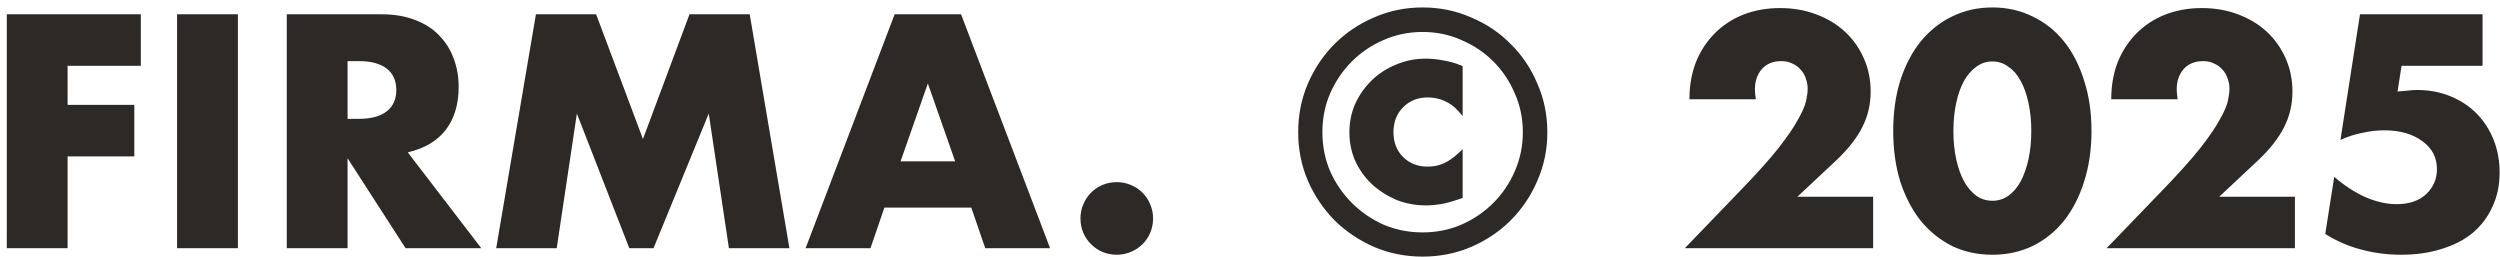 <svg xmlns="http://www.w3.org/2000/svg" fill="none" viewBox="0 0 282 29" height="29" width="282">
<path fill="#2D2926" d="M15.885 7.42H7.625V11.83H15.15V17.64H7.625V28H0.765V1.61H15.885V7.42ZM26.834 1.61V28H19.974V1.61H26.834ZM39.207 13.405H40.502C41.855 13.405 42.894 13.125 43.617 12.565C44.34 12.005 44.702 11.2 44.702 10.15C44.702 9.1 44.34 8.295 43.617 7.735C42.894 7.175 41.855 6.895 40.502 6.895H39.207V13.405ZM54.292 28H45.752L39.207 17.85V28H32.347V1.61H43.022C44.492 1.61 45.775 1.832 46.872 2.275C47.969 2.695 48.867 3.278 49.567 4.025C50.29 4.772 50.827 5.635 51.177 6.615C51.55 7.595 51.737 8.645 51.737 9.765C51.737 11.772 51.247 13.405 50.267 14.665C49.31 15.902 47.887 16.742 45.997 17.185L54.292 28ZM55.971 28L60.452 1.61H67.242L72.526 15.68L77.776 1.61H84.567L89.046 28H82.222L79.947 12.81L73.716 28H70.987L65.072 12.81L62.797 28H55.971ZM107.742 18.2L104.662 9.415L101.582 18.2H107.742ZM109.562 23.415H99.762L98.187 28H90.872L100.917 1.61H108.407L118.452 28H111.137L109.562 23.415ZM121.876 24.64C121.876 24.08 121.981 23.555 122.191 23.065C122.401 22.552 122.693 22.108 123.066 21.735C123.44 21.362 123.871 21.07 124.361 20.86C124.875 20.65 125.411 20.545 125.971 20.545C126.531 20.545 127.056 20.65 127.546 20.86C128.06 21.07 128.503 21.362 128.876 21.735C129.25 22.108 129.541 22.552 129.751 23.065C129.961 23.555 130.066 24.08 130.066 24.64C130.066 25.2 129.961 25.737 129.751 26.25C129.541 26.74 129.25 27.172 128.876 27.545C128.503 27.918 128.06 28.21 127.546 28.42C127.056 28.63 126.531 28.735 125.971 28.735C125.411 28.735 124.875 28.63 124.361 28.42C123.871 28.21 123.44 27.918 123.066 27.545C122.693 27.172 122.401 26.74 122.191 26.25C121.981 25.737 121.876 25.2 121.876 24.64ZM164.986 7.455V13.09L164.531 12.565C164.064 12.028 163.527 11.632 162.921 11.375C162.337 11.118 161.719 10.99 161.066 10.99C159.922 10.99 158.989 11.363 158.266 12.11C157.542 12.833 157.181 13.767 157.181 14.91C157.181 16.053 157.542 16.987 158.266 17.71C158.989 18.433 159.922 18.795 161.066 18.795C161.719 18.795 162.326 18.667 162.886 18.41C163.446 18.153 163.994 17.768 164.531 17.255L164.986 16.835V22.33L164.356 22.54C163.679 22.773 163.061 22.937 162.501 23.03C161.941 23.123 161.392 23.17 160.856 23.17C159.666 23.17 158.546 22.96 157.496 22.54C156.469 22.097 155.559 21.513 154.766 20.79C153.972 20.043 153.342 19.168 152.876 18.165C152.432 17.162 152.211 16.077 152.211 14.91C152.211 13.767 152.432 12.693 152.876 11.69C153.342 10.687 153.961 9.812 154.731 9.065C155.524 8.295 156.446 7.7 157.496 7.28C158.546 6.837 159.654 6.615 160.821 6.615C161.474 6.615 162.151 6.685 162.851 6.825C163.551 6.942 164.204 7.128 164.811 7.385L164.986 7.455ZM146.436 14.91C146.436 12.973 146.797 11.153 147.521 9.45C148.267 7.723 149.271 6.23 150.531 4.97C151.814 3.687 153.307 2.683 155.011 1.96C156.714 1.213 158.534 0.84 160.471 0.84C162.407 0.84 164.227 1.213 165.931 1.96C167.657 2.683 169.151 3.687 170.411 4.97C171.694 6.23 172.697 7.723 173.421 9.45C174.167 11.153 174.541 12.973 174.541 14.91C174.541 16.847 174.167 18.667 173.421 20.37C172.697 22.073 171.694 23.567 170.411 24.85C169.151 26.11 167.657 27.113 165.931 27.86C164.227 28.583 162.407 28.945 160.471 28.945C158.534 28.945 156.714 28.583 155.011 27.86C153.307 27.113 151.814 26.11 150.531 24.85C149.271 23.567 148.267 22.073 147.521 20.37C146.797 18.667 146.436 16.847 146.436 14.91ZM149.166 14.91C149.166 16.473 149.457 17.943 150.041 19.32C150.647 20.673 151.464 21.863 152.491 22.89C153.517 23.917 154.707 24.733 156.061 25.34C157.437 25.923 158.907 26.215 160.471 26.215C162.034 26.215 163.492 25.923 164.846 25.34C166.222 24.733 167.424 23.917 168.451 22.89C169.477 21.863 170.282 20.673 170.866 19.32C171.472 17.943 171.776 16.473 171.776 14.91C171.776 13.347 171.472 11.888 170.866 10.535C170.282 9.158 169.477 7.957 168.451 6.93C167.424 5.903 166.222 5.098 164.846 4.515C163.492 3.908 162.034 3.605 160.471 3.605C158.907 3.605 157.437 3.908 156.061 4.515C154.707 5.098 153.517 5.903 152.491 6.93C151.464 7.957 150.647 9.158 150.041 10.535C149.457 11.888 149.166 13.347 149.166 14.91ZM211.289 28H190.044L196.589 21.21C198.316 19.413 199.669 17.897 200.649 16.66C201.629 15.4 202.353 14.338 202.819 13.475C203.309 12.612 203.613 11.912 203.729 11.375C203.846 10.838 203.904 10.383 203.904 10.01C203.904 9.613 203.834 9.228 203.694 8.855C203.578 8.482 203.391 8.155 203.134 7.875C202.878 7.572 202.563 7.338 202.189 7.175C201.839 6.988 201.419 6.895 200.929 6.895C199.996 6.895 199.261 7.198 198.724 7.805C198.211 8.412 197.954 9.17 197.954 10.08C197.954 10.337 197.989 10.71 198.059 11.2H190.569C190.569 9.66 190.814 8.26 191.304 7C191.818 5.74 192.529 4.655 193.439 3.745C194.349 2.835 195.423 2.135 196.659 1.645C197.919 1.155 199.296 0.91 200.789 0.91C202.259 0.91 203.613 1.143 204.849 1.61C206.109 2.077 207.194 2.73 208.104 3.57C209.014 4.41 209.726 5.413 210.239 6.58C210.753 7.723 211.009 8.972 211.009 10.325C211.009 11.772 210.694 13.113 210.064 14.35C209.458 15.563 208.478 16.812 207.124 18.095L202.749 22.19H211.289V28ZM220.344 14.77C220.344 15.937 220.449 16.998 220.659 17.955C220.869 18.912 221.16 19.74 221.534 20.44C221.93 21.14 222.397 21.688 222.934 22.085C223.47 22.458 224.077 22.645 224.754 22.645C225.407 22.645 226.002 22.458 226.539 22.085C227.099 21.688 227.565 21.14 227.939 20.44C228.312 19.74 228.604 18.912 228.814 17.955C229.024 16.998 229.129 15.937 229.129 14.77C229.129 13.627 229.024 12.577 228.814 11.62C228.604 10.64 228.312 9.812 227.939 9.135C227.565 8.435 227.099 7.898 226.539 7.525C226.002 7.128 225.407 6.93 224.754 6.93C224.077 6.93 223.47 7.128 222.934 7.525C222.397 7.898 221.93 8.435 221.534 9.135C221.16 9.812 220.869 10.64 220.659 11.62C220.449 12.577 220.344 13.627 220.344 14.77ZM213.554 14.77C213.554 12.67 213.822 10.768 214.359 9.065C214.919 7.338 215.689 5.868 216.669 4.655C217.672 3.442 218.85 2.508 220.204 1.855C221.58 1.178 223.097 0.84 224.754 0.84C226.387 0.84 227.892 1.178 229.269 1.855C230.645 2.508 231.824 3.442 232.804 4.655C233.784 5.868 234.542 7.338 235.079 9.065C235.639 10.768 235.919 12.67 235.919 14.77C235.919 16.87 235.639 18.783 235.079 20.51C234.542 22.213 233.784 23.683 232.804 24.92C231.824 26.133 230.645 27.078 229.269 27.755C227.892 28.408 226.387 28.735 224.754 28.735C223.097 28.735 221.58 28.408 220.204 27.755C218.85 27.078 217.672 26.133 216.669 24.92C215.689 23.683 214.919 22.213 214.359 20.51C213.822 18.783 213.554 16.87 213.554 14.77ZM258.868 28H237.623L244.168 21.21C245.894 19.413 247.248 17.897 248.228 16.66C249.208 15.4 249.931 14.338 250.398 13.475C250.888 12.612 251.191 11.912 251.308 11.375C251.424 10.838 251.483 10.383 251.483 10.01C251.483 9.613 251.413 9.228 251.273 8.855C251.156 8.482 250.969 8.155 250.713 7.875C250.456 7.572 250.141 7.338 249.768 7.175C249.418 6.988 248.998 6.895 248.508 6.895C247.574 6.895 246.839 7.198 246.303 7.805C245.789 8.412 245.533 9.17 245.533 10.08C245.533 10.337 245.568 10.71 245.638 11.2H238.148C238.148 9.66 238.393 8.26 238.883 7C239.396 5.74 240.108 4.655 241.018 3.745C241.928 2.835 243.001 2.135 244.238 1.645C245.498 1.155 246.874 0.91 248.368 0.91C249.838 0.91 251.191 1.143 252.428 1.61C253.688 2.077 254.773 2.73 255.683 3.57C256.593 4.41 257.304 5.413 257.818 6.58C258.331 7.723 258.588 8.972 258.588 10.325C258.588 11.772 258.273 13.113 257.643 14.35C257.036 15.563 256.056 16.812 254.703 18.095L250.328 22.19H258.868V28ZM280.032 7.42H270.897L270.442 10.325C270.862 10.278 271.247 10.243 271.597 10.22C271.947 10.173 272.308 10.15 272.682 10.15C274.012 10.15 275.248 10.383 276.392 10.85C277.535 11.317 278.515 11.958 279.332 12.775C280.148 13.592 280.79 14.572 281.257 15.715C281.723 16.858 281.957 18.107 281.957 19.46C281.957 20.883 281.688 22.167 281.152 23.31C280.638 24.453 279.903 25.433 278.947 26.25C277.99 27.043 276.823 27.65 275.447 28.07C274.07 28.513 272.542 28.735 270.862 28.735C269.275 28.735 267.758 28.537 266.312 28.14C264.888 27.767 263.547 27.183 262.287 26.39L263.302 19.95C264.468 20.953 265.658 21.723 266.872 22.26C268.085 22.773 269.24 23.03 270.337 23.03C271.737 23.03 272.845 22.657 273.662 21.91C274.478 21.14 274.887 20.195 274.887 19.075C274.887 17.768 274.338 16.718 273.242 15.925C272.145 15.108 270.71 14.7 268.937 14.7C268.143 14.7 267.327 14.793 266.487 14.98C265.647 15.143 264.818 15.412 264.002 15.785L266.207 1.61H280.032V7.42Z"></path>
</svg>
